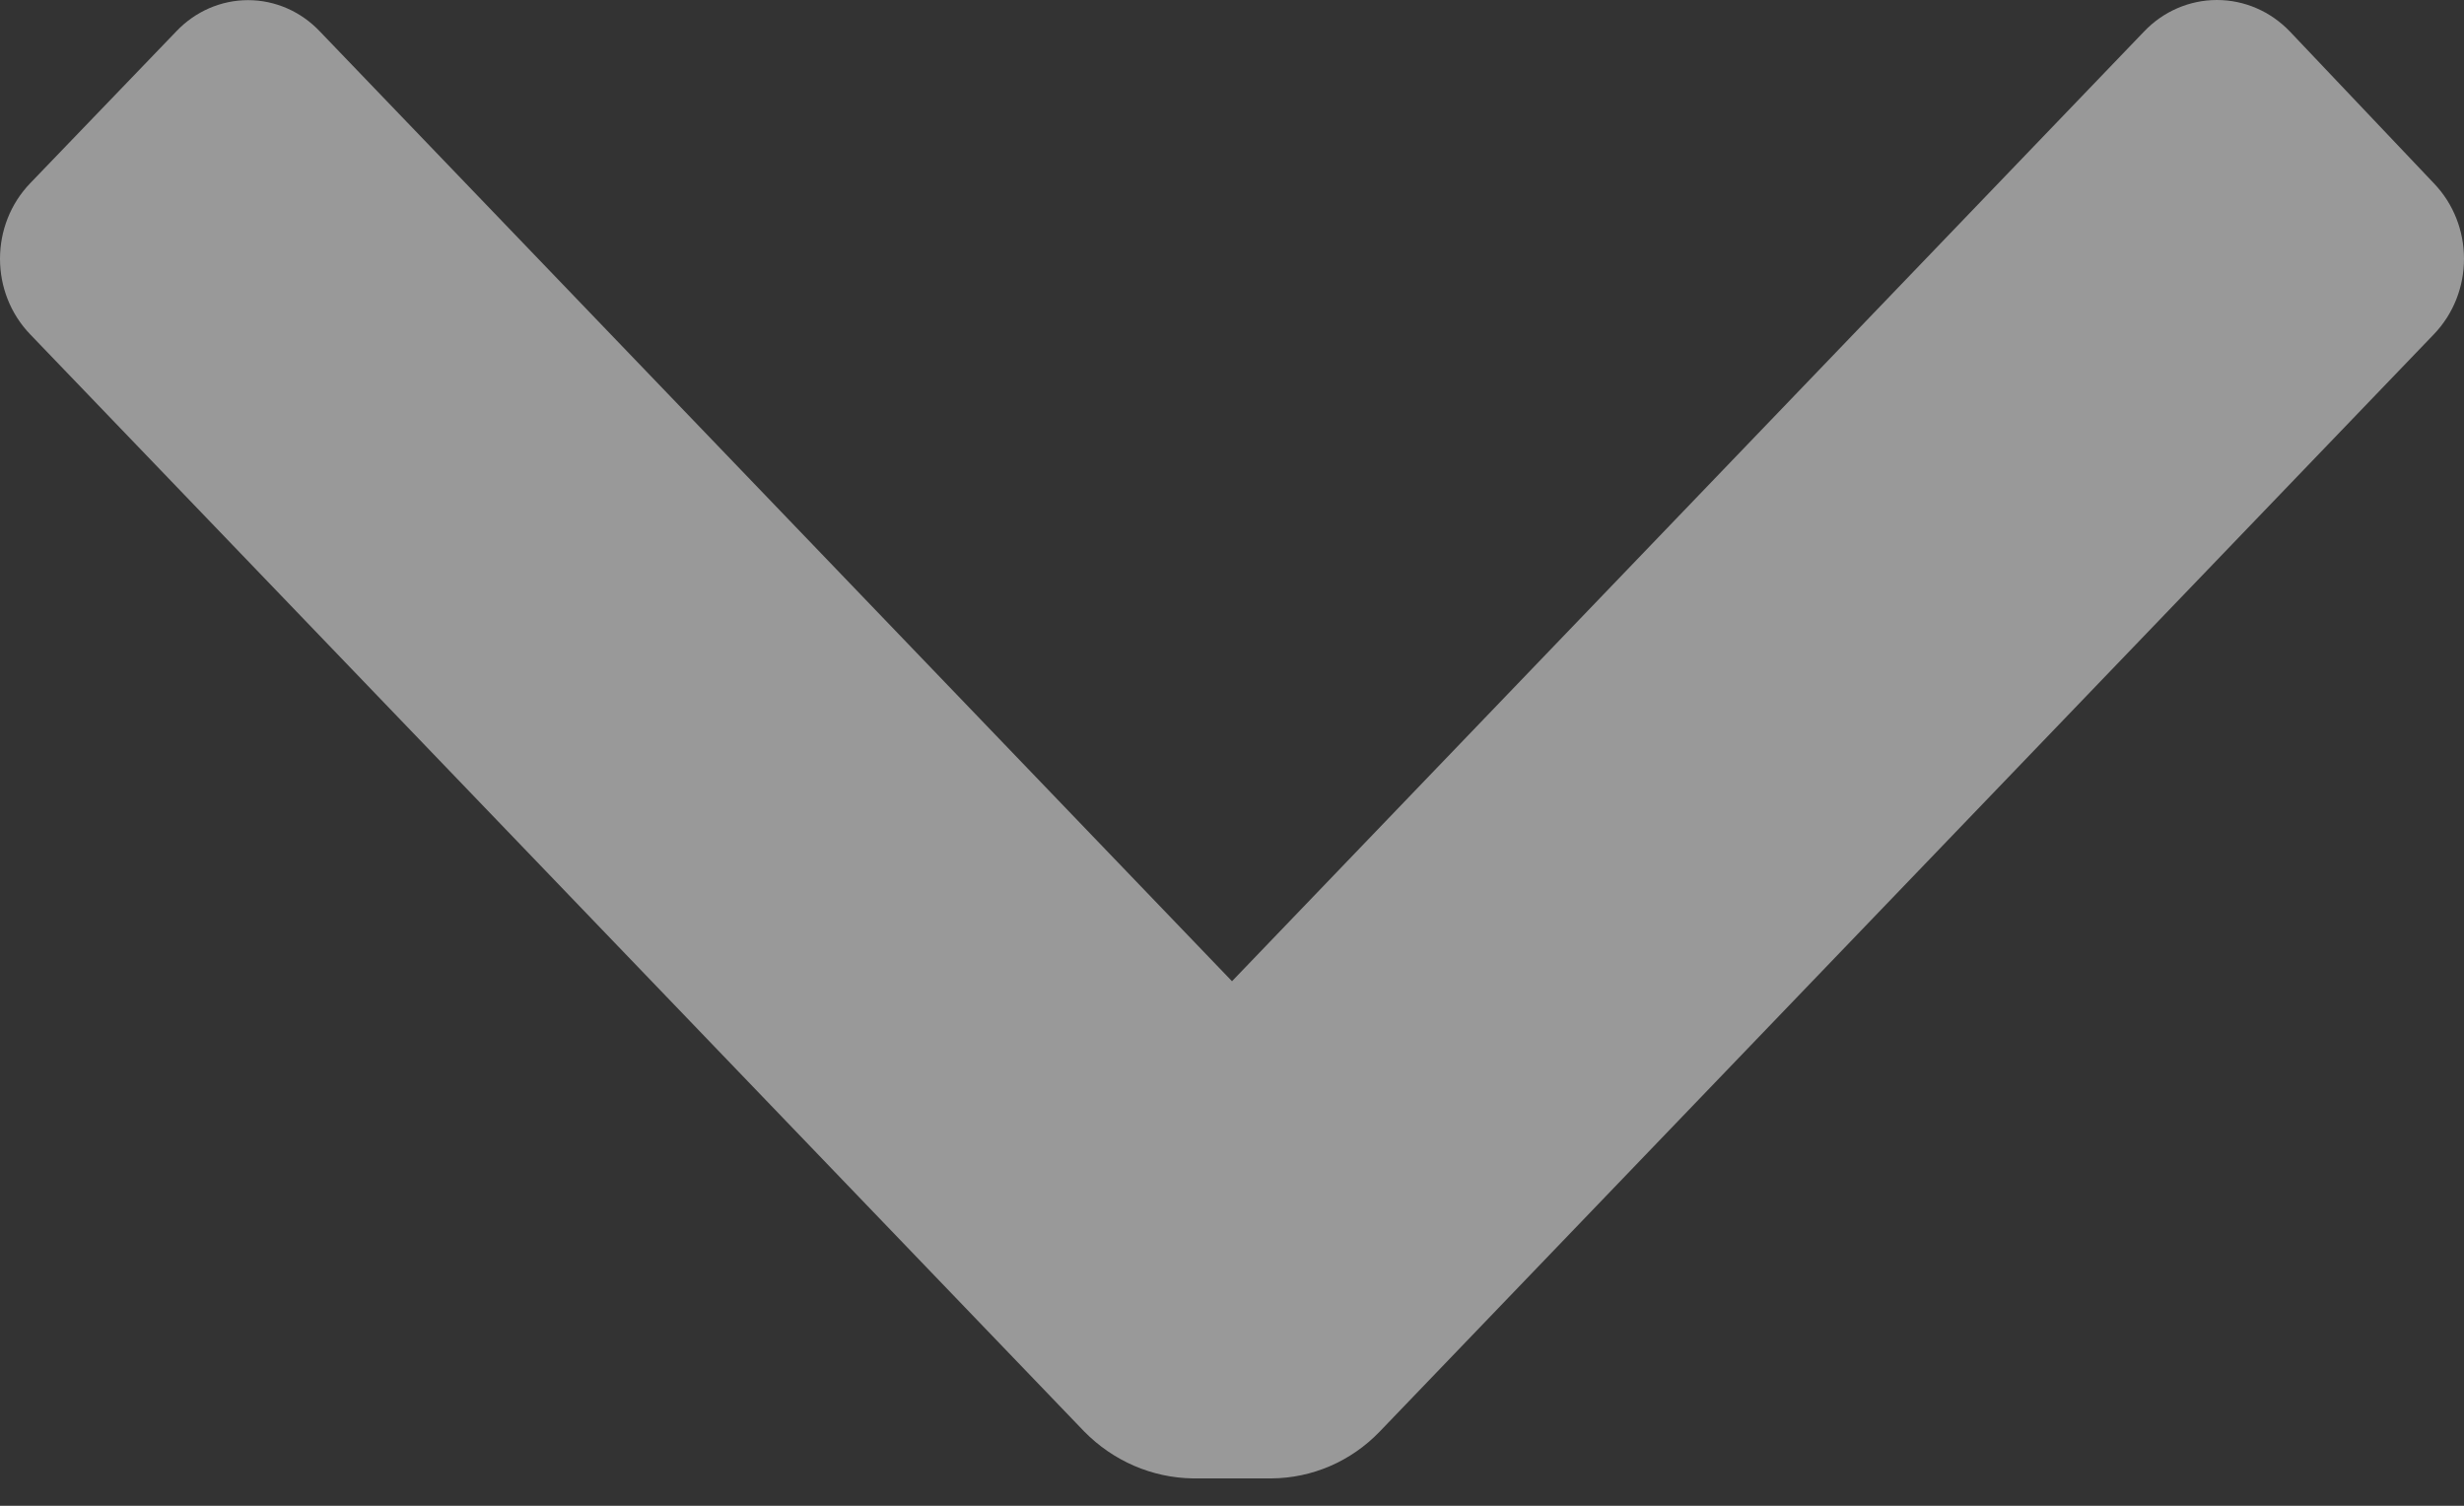 <?xml version="1.0" encoding="UTF-8"?>
<svg width="18px" height="11px" viewBox="0 0 18 11" version="1.1" xmlns="http://www.w3.org/2000/svg" xmlns:xlink="http://www.w3.org/1999/xlink">
    <rect x="0" y="0" width="18" height="11" fill="#333333" stroke="none"/>
    <!-- Generator: Sketch 59.1 (86144) - https://sketch.com -->
    <title>路径</title>
    <desc>Created with Sketch.</desc>
    <g id="pc" stroke="none" stroke-width="1" fill="none" fill-rule="evenodd" opacity="0.497">
        <g id="语音助手" transform="translate(-574, -389)" fill="#FFFFFF" fill-rule="nonzero">
            <g id="文字识别备份-4" transform="translate(121, 255)">
                <g id="编组-18">
                    <g id="nlsasrbag-实时语音流识别" transform="translate(0, 110)">
                        <g id="折叠箭头_Black@2x" transform="translate(453, 24)">
                            <path d="M10.08,10.457 C9.87,10.676 9.584,10.799 9.285,10.8 L8.715,10.8 C8.417,10.796 8.132,10.673 7.92,10.457 L0.222,2.444 C-0.074,2.138 -0.074,1.643 0.222,1.337 L1.287,0.23 C1.425,0.084 1.614,0.001 1.812,0.001 C2.01,0.001 2.199,0.084 2.337,0.23 L9,7.168 L15.663,0.23 C15.803,0.083 15.995,0 16.195,0 C16.396,0 16.587,0.083 16.728,0.23 L17.778,1.337 C18.074,1.643 18.074,2.138 17.778,2.444 L10.08,10.457 Z" id="路径"></path>
                        </g>
                    </g>
                </g>
            </g>
        </g>
    </g>
</svg>